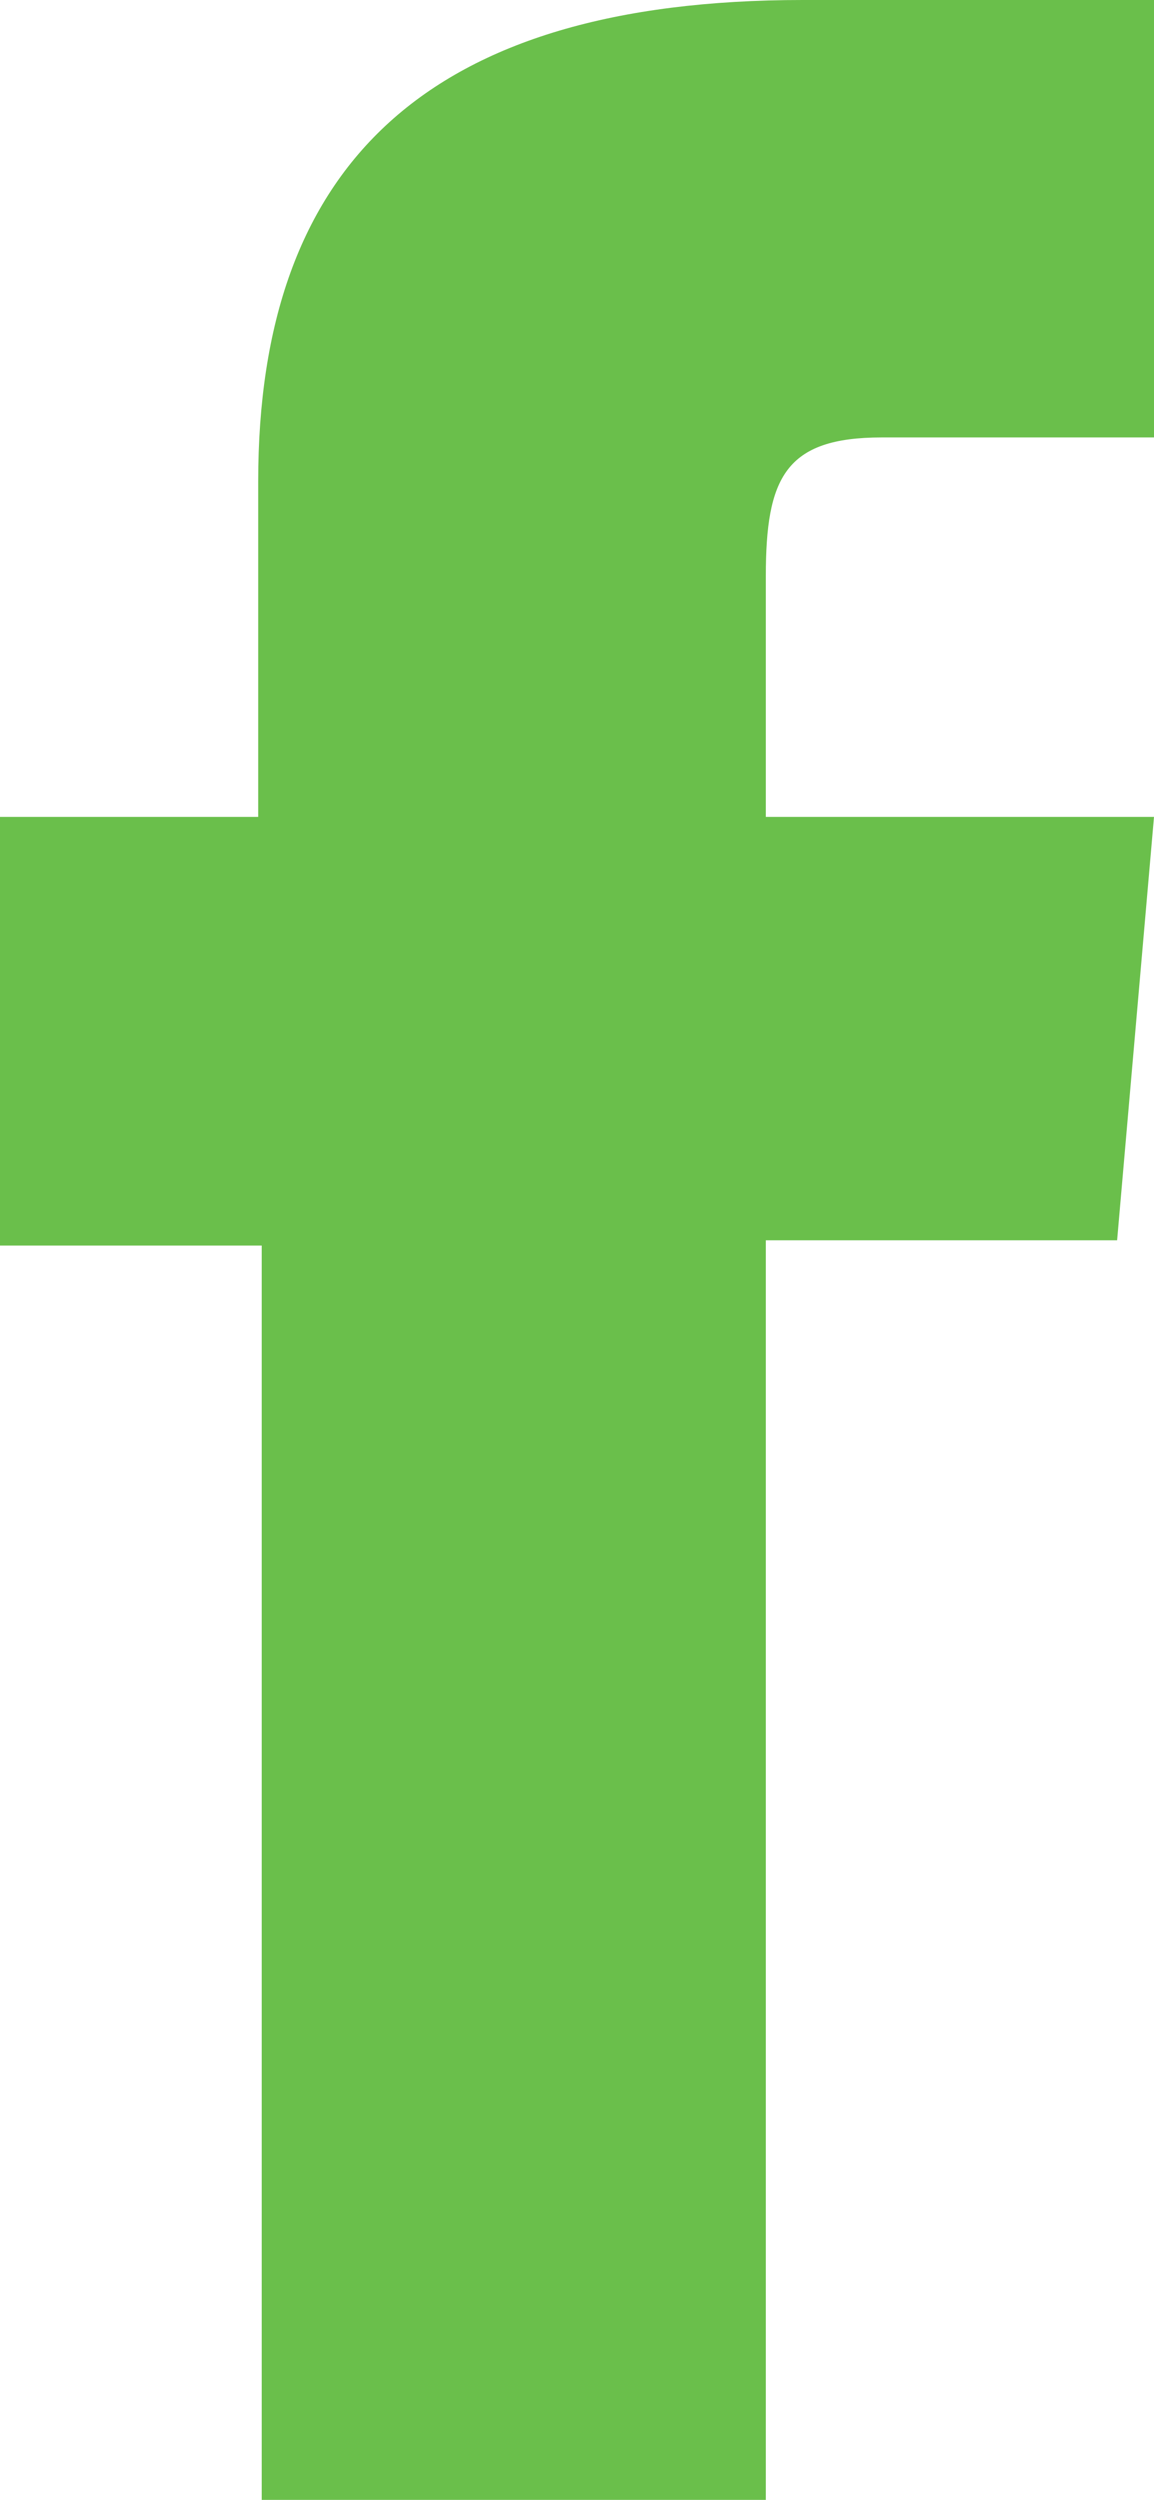 <svg xmlns="http://www.w3.org/2000/svg" viewBox="0 0 6.57 14.23"><defs><style>.cls-1{fill:#6abf4b;}</style></defs><title>adasdAsset 1Facebook</title><g id="Layer_2" data-name="Layer 2"><g id="Layer_1-2" data-name="Layer 1"><path class="cls-1" d="M1.49,14.23H4.36V7.06h2l.21-2.41H4.36V3.28c0-.56.11-.79.66-.79H6.57V0h-2c-2.14,0-3.1.94-3.1,2.74V4.65H0V7.09H1.49Z"/></g></g></svg>